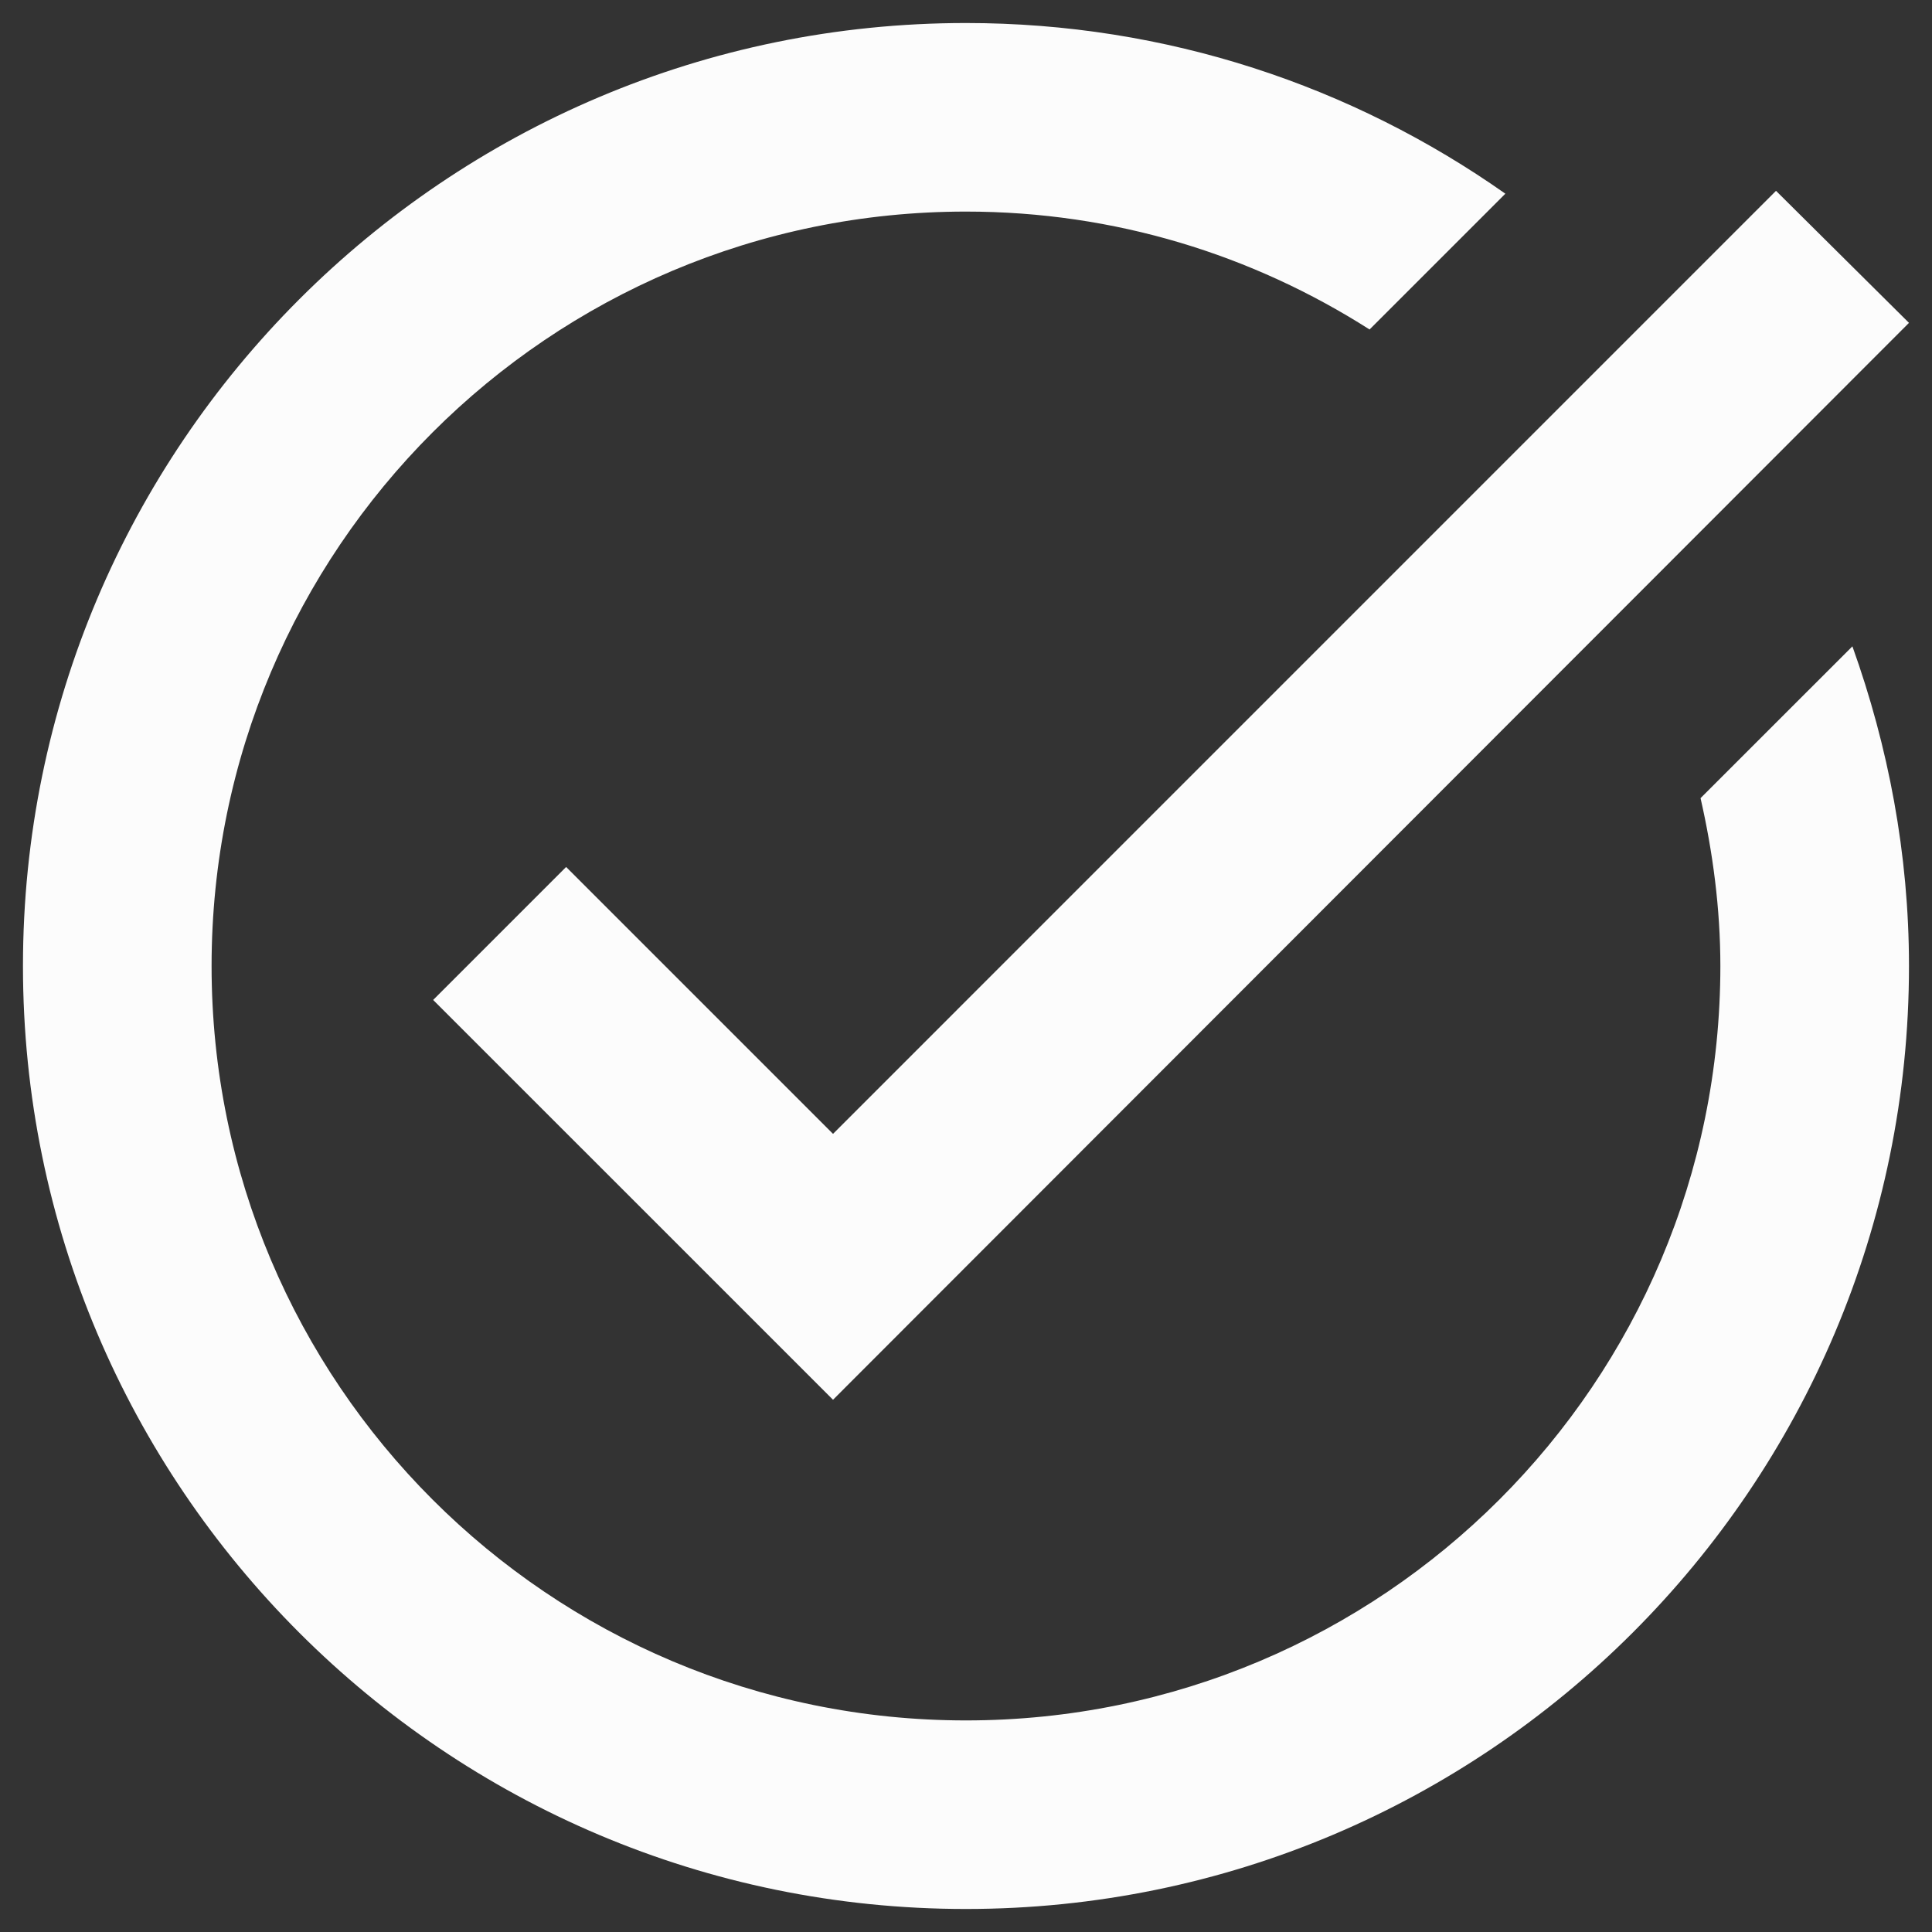 <svg width="35" height="35" viewBox="0 0 35 35" preserveAspectRatio="xMaxYMax meet" fill="none" xmlns="http://www.w3.org/2000/svg">
<rect x="0" y="0" width="35" height="35" fill="#333333" stroke="none"/>
<path d="M34.583 5.849L15.091 25.358L7.847 18.115L10.256 15.706L15.091 20.541L32.174 3.457L34.583 5.849ZM30.807 14.459C31.029 15.433 31.166 16.458 31.166 17.5C31.166 25.051 25.05 31.167 17.499 31.167C9.949 31.167 3.833 25.051 3.833 17.5C3.833 9.949 9.949 3.833 17.499 3.833C20.198 3.833 22.693 4.619 24.811 5.969L27.271 3.509C24.503 1.561 21.138 0.417 17.499 0.417C8.069 0.417 0.416 8.07 0.416 17.5C0.416 26.93 8.069 34.583 17.499 34.583C26.929 34.583 34.583 26.93 34.583 17.5C34.583 15.467 34.207 13.52 33.558 11.709L30.807 14.459Z" fill="#FCFCFC"/>
</svg>
